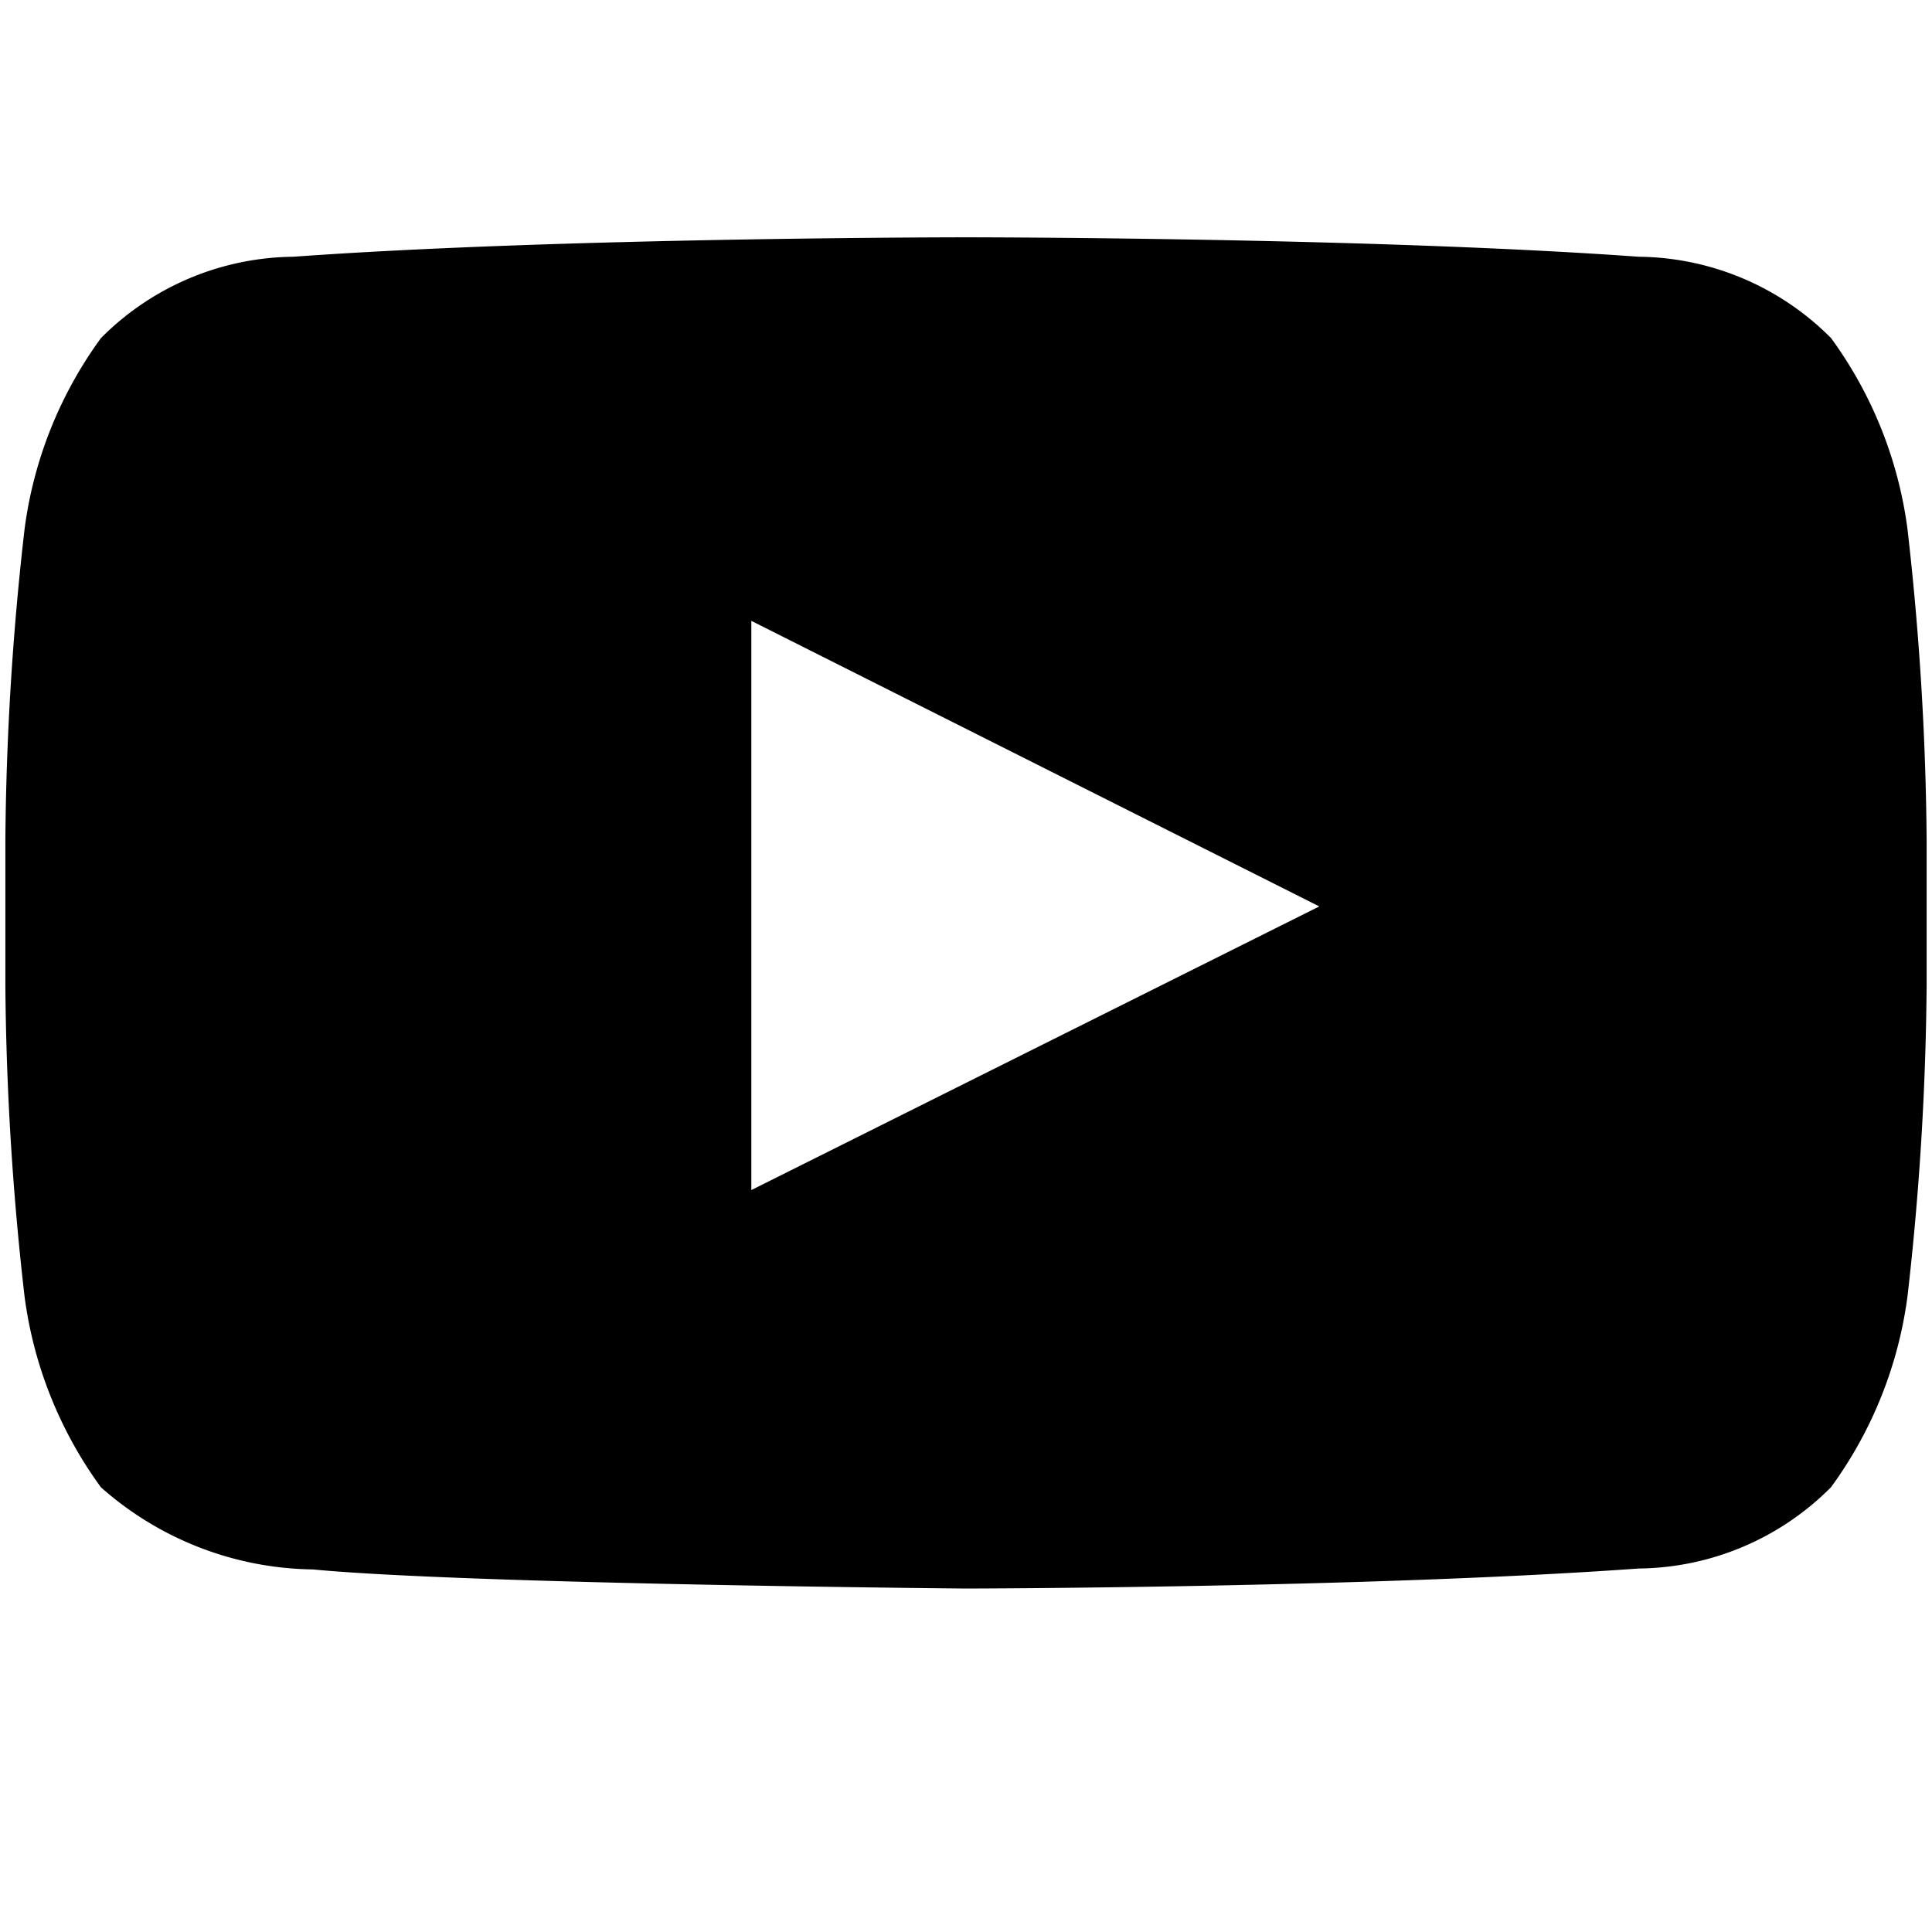 <svg xmlns="http://www.w3.org/2000/svg" data-name="S_YouTube_18_N_D@2x" height="36" id="S_YouTube_18_N_D_2x" viewBox="0 0 36 36" width="36">
  <defs>
  </defs>
  <title>S_YouTube_18_N_D@2x</title>
  <path d="M35.543,9.857A7.739,7.739,0,0,0,34.119,6.3a5.119,5.119,0,0,0-3.586-1.516c-5.01-.362-12.525-.362-12.525-.362h-.016s-7.515,0-12.525.362A5.121,5.121,0,0,0,1.881,6.3,7.733,7.733,0,0,0,.458,9.857,54.09,54.09,0,0,0,.1,15.651v2.716a54.1,54.1,0,0,0,.358,5.794,7.734,7.734,0,0,0,1.423,3.553,6.069,6.069,0,0,0,3.947,1.53C8.693,29.519,18,29.6,18,29.6s7.522-.011,12.533-.373a5.12,5.12,0,0,0,3.586-1.516,7.74,7.74,0,0,0,1.424-3.553,54.241,54.241,0,0,0,.357-5.794V15.651A54.235,54.235,0,0,0,35.543,9.857ZM14,22.175l0-10.606,10.583,5.321Z" />
  </svg>